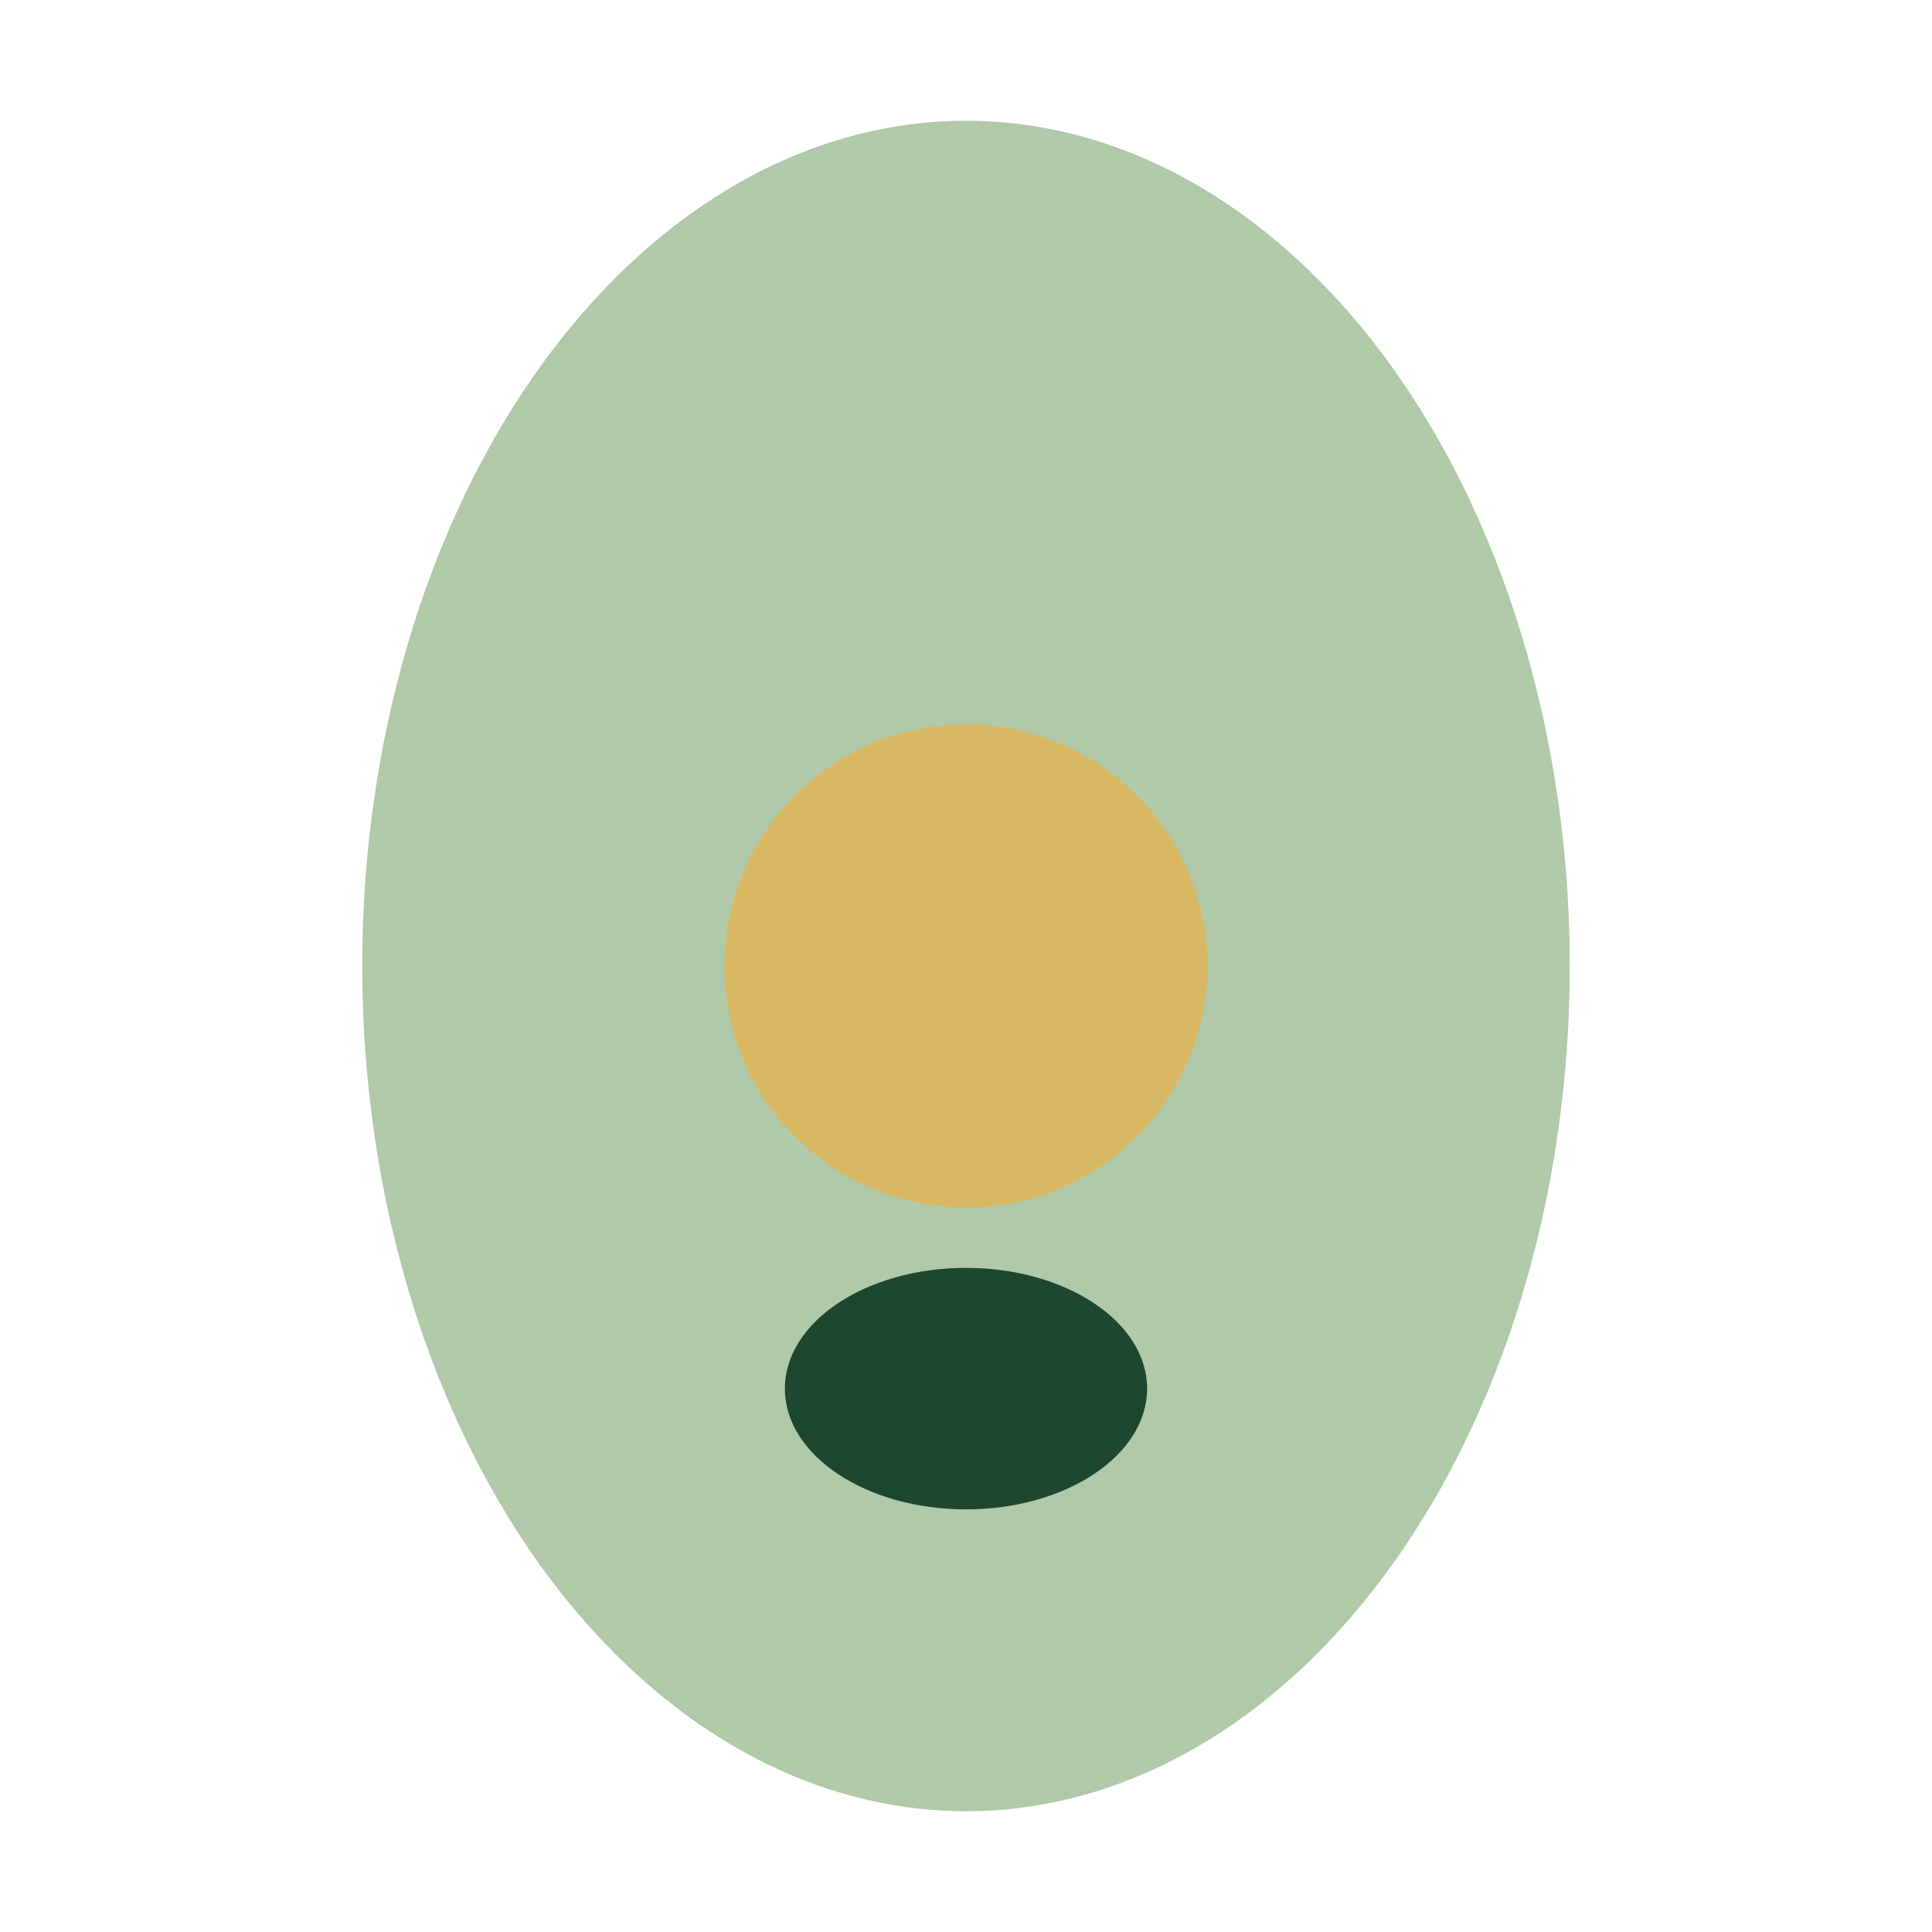 <?xml version="1.0" encoding="UTF-8"?>
<svg xmlns="http://www.w3.org/2000/svg" viewBox="0 0 32 32" width="32" height="32"><ellipse cx="16" cy="16" rx="10" ry="14" fill="#B0C9A9"/><circle cx="16" cy="16" r="4" fill="#DAB964"/><ellipse cx="16" cy="23" rx="3" ry="2" fill="#1D4731"/></svg>